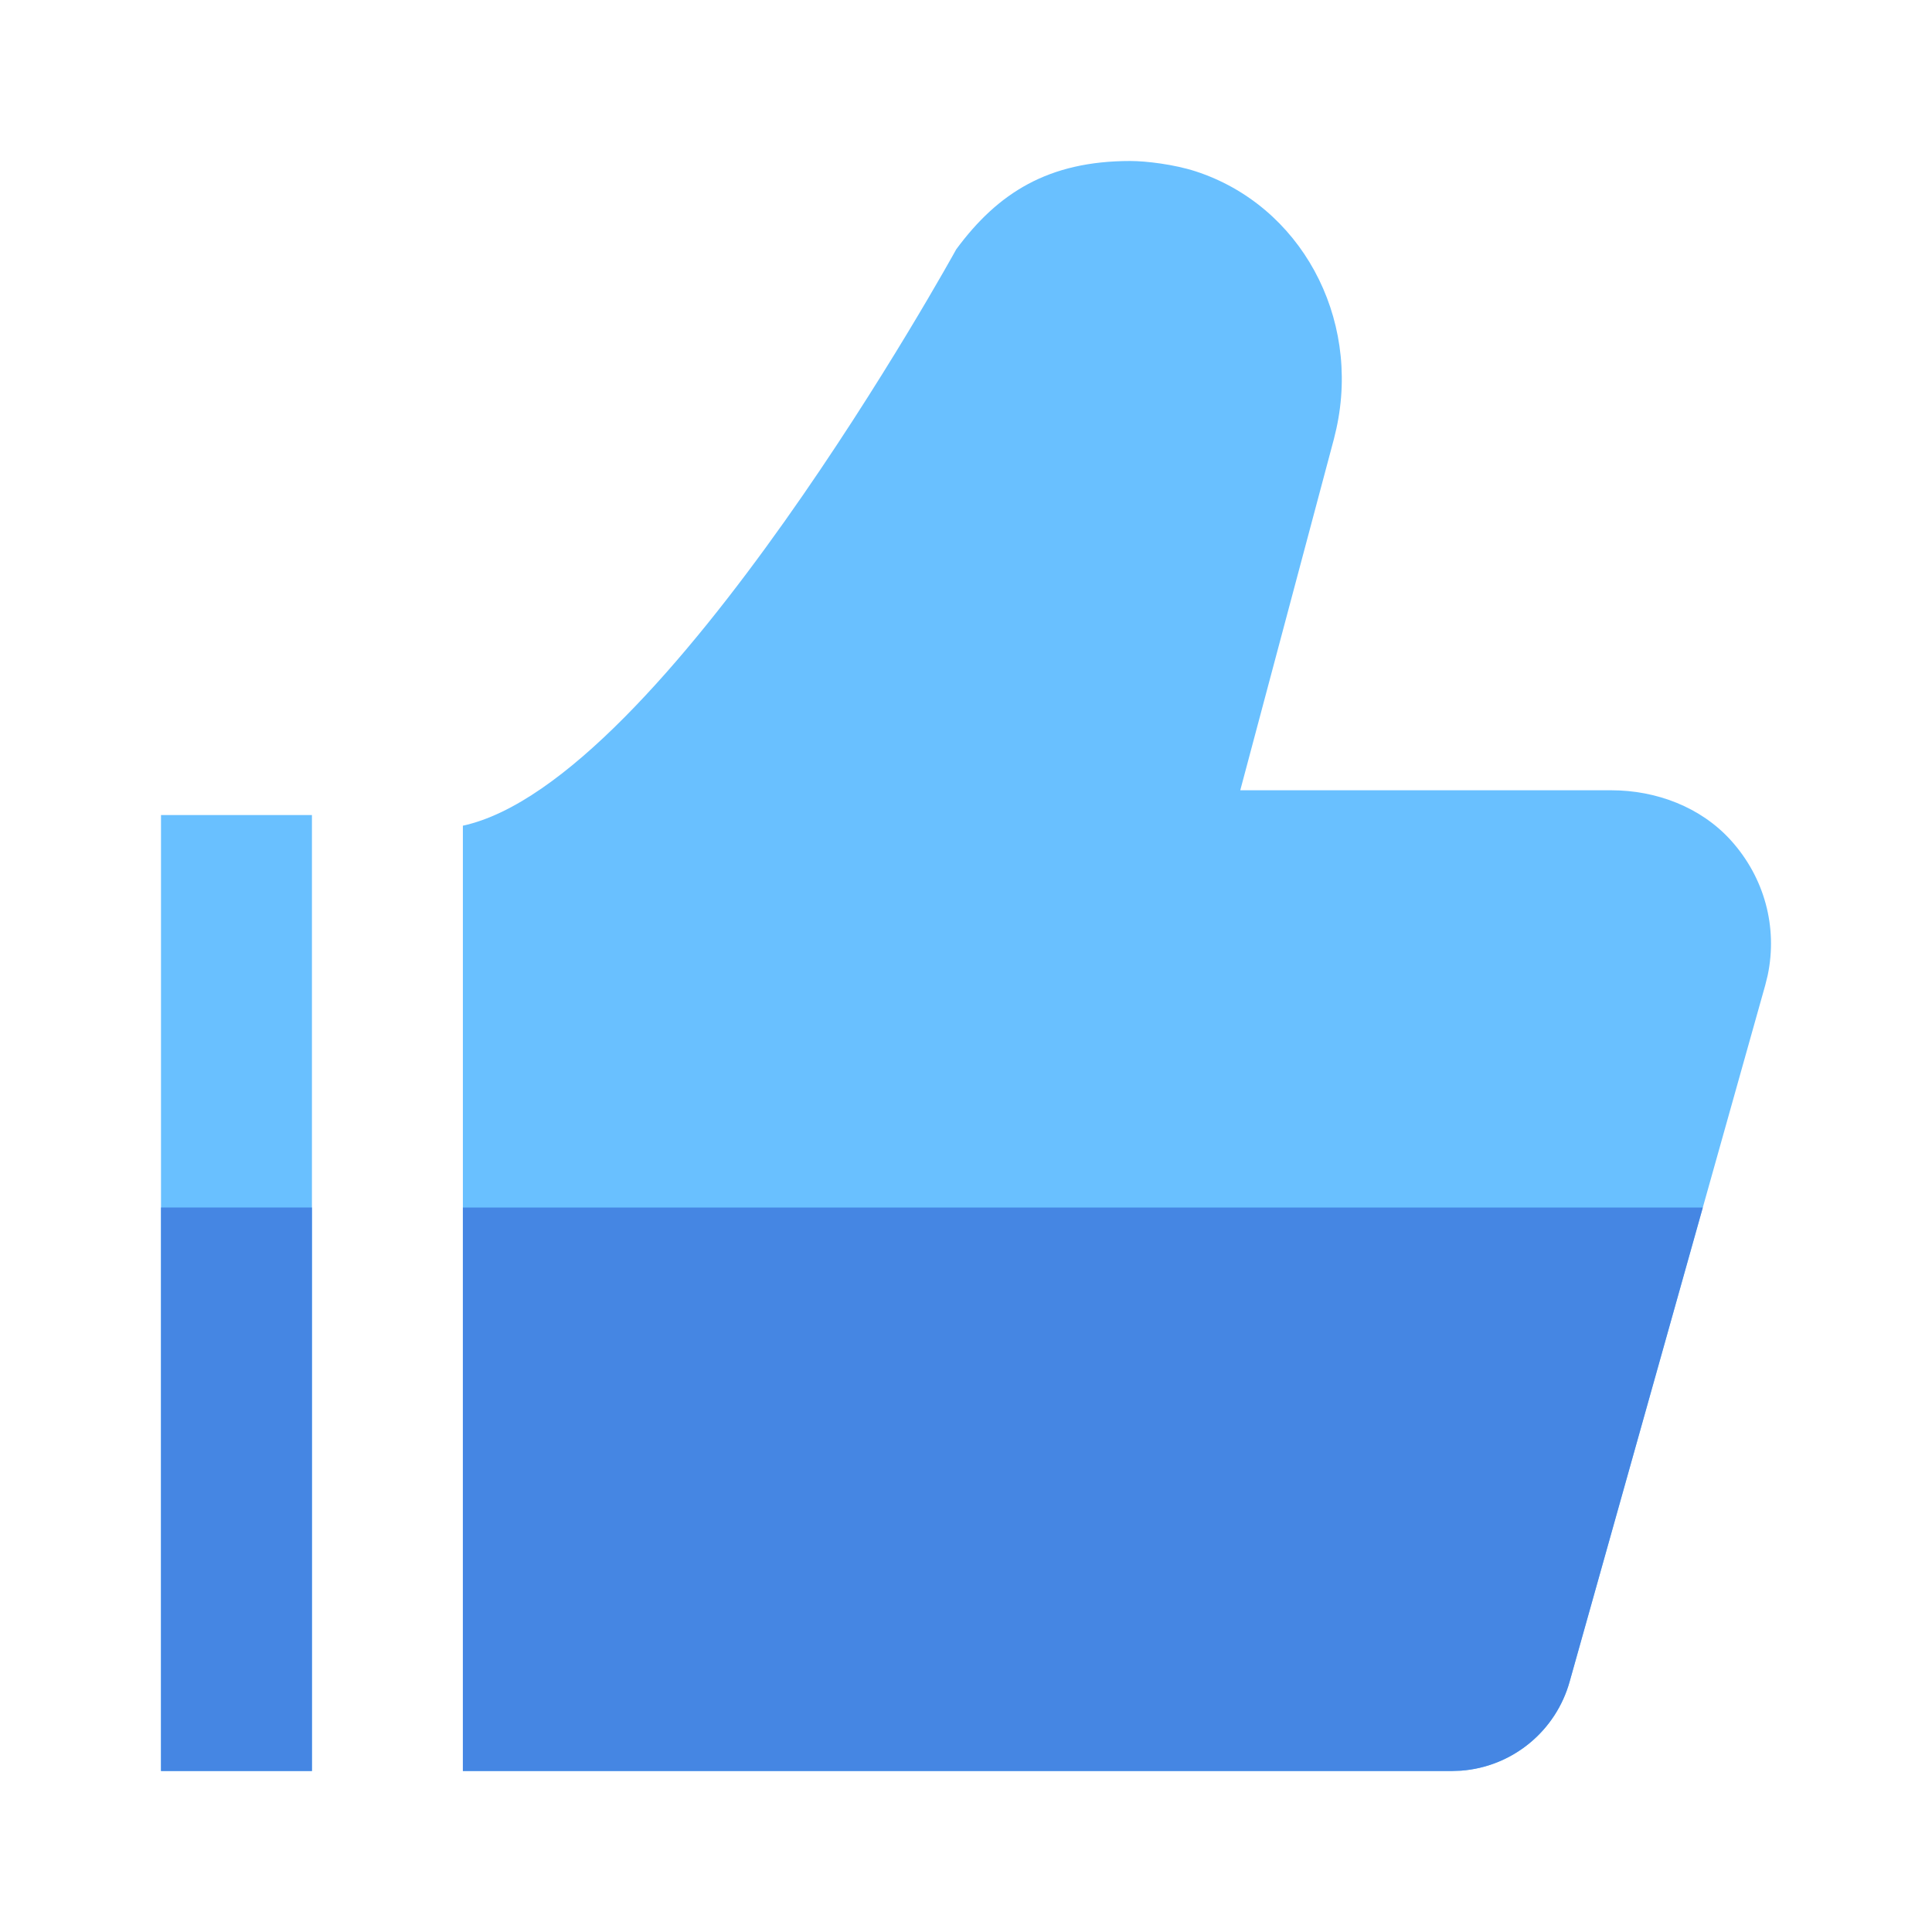 <svg width="48" height="48" viewBox="0 0 48 48" fill="none" xmlns="http://www.w3.org/2000/svg">
<path d="M28.082 4C28.476 4 29.169 4.084 29.699 4.255C32.309 5.101 33.811 7.874 33.202 10.649L33.14 10.909L30.814 19.634H40.029C41.147 19.634 42.254 20.049 43.004 20.879C43.841 21.806 44.167 23.034 43.919 24.225L43.856 24.48L38.997 41.78C38.829 42.382 38.48 42.916 37.997 43.312C37.514 43.708 36.92 43.946 36.297 43.992L36.072 44H11.5V20.514C16.477 19.436 23.757 6.195 23.757 6.195C24.792 4.791 26.047 4 28.082 4ZM7.75 20.25V44H4V20.25H7.75Z" fill="#69C0FF"/>
<path d="M4 30V44H7.75V30H4Z" fill="#4586E3"/>
<path d="M11.5 30V44H36.072L36.297 43.992C36.92 43.946 37.514 43.708 37.997 43.312C38.48 42.916 38.829 42.382 38.997 41.78L42.306 30H11.5Z" fill="#4586E3"/>
</svg>
